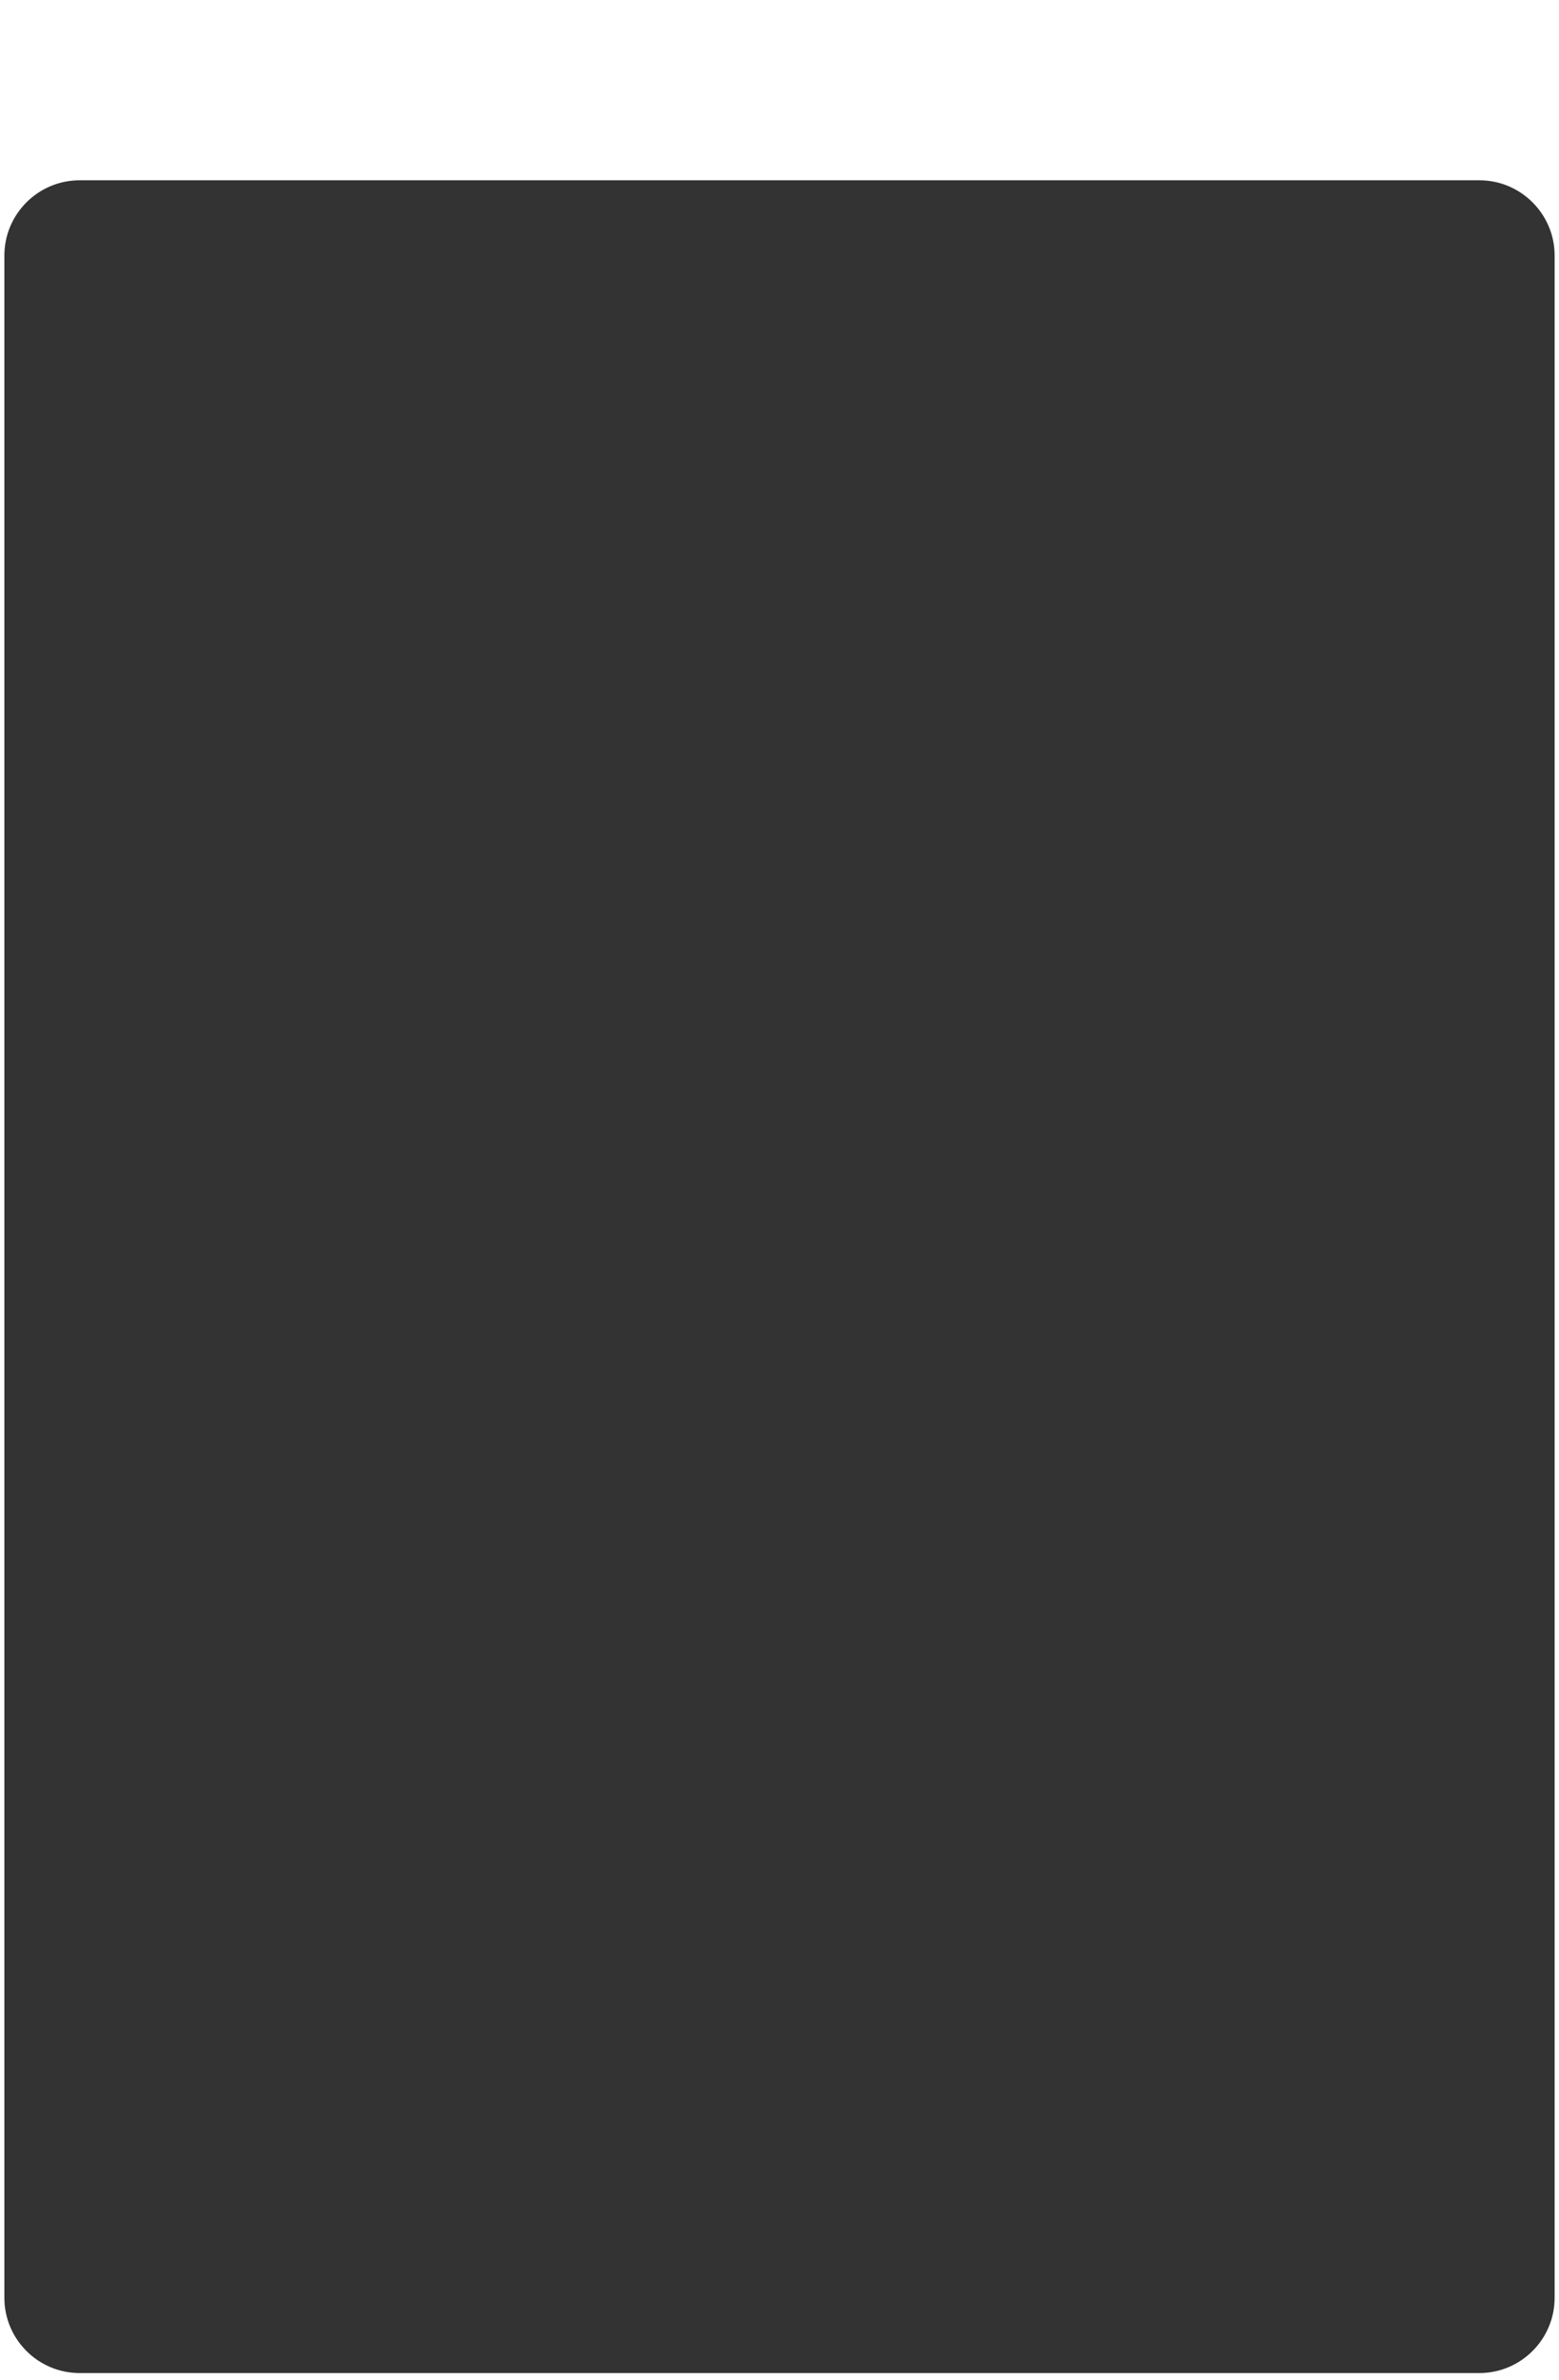 <?xml version="1.0" encoding="UTF-8"?> <!-- Generator: Adobe Illustrator 18.0.0, SVG Export Plug-In . SVG Version: 6.00 Build 0) --> <svg xmlns="http://www.w3.org/2000/svg" xmlns:xlink="http://www.w3.org/1999/xlink" x="0px" y="0px" viewBox="0 0 891 1359.6" xml:space="preserve"> <g id="Слой_2"> <g id="Слой_5"> <path fill="#333333" d="M845.5,1355.7h-800c-23.7,0-43-19.3-43-43V146c0-23.7,19.3-43,43-43h800c23.7,0,43,19.3,43,43v1166.7 C888.5,1336.4,869.2,1355.7,845.5,1355.7z"></path> </g> </g> <g id="Слой_3"> <path display="none" fill="#333333" d="M875.5,115.3c-10.1-9.9-23.5-15.4-38-15.4H51.6c-13.6,0-26.6,5.5-36.4,15.4 C5.4,125.4,0,138.6,0,152.5V1307c0,29,25.4,52.6,56.7,52.6h777.7c15.1,0,29.2-5.4,39.7-15.3c10.9-10.2,16.8-24.3,16.8-39.6V152.5 C891,138.4,885.5,125.2,875.5,115.3z M887,1304.6c0,30-24,51-52.6,51H56.7c-29.1,0-52.7-21.8-52.7-48.6V152.5 C4,125.7,25.8,104,51.6,104h785.8c27.8,0,49.5,21.8,49.5,48.6V1304.6z"></path> <path display="none" fill="#FFFFFF" stroke="#333333" stroke-width="5" stroke-miterlimit="10" d="M534.3,89.5 c0-49-39.5-87.5-88.3-87.5s-88.2,38.5-88.2,87.5h-131v119h439v-119H534.3z M446,127.3c-20.7,0-37.5-16.8-37.5-37.5 s16.8-37.5,37.5-37.5s37.5,16.8,37.5,37.5S466.7,127.3,446,127.3z"></path> </g> </svg> 